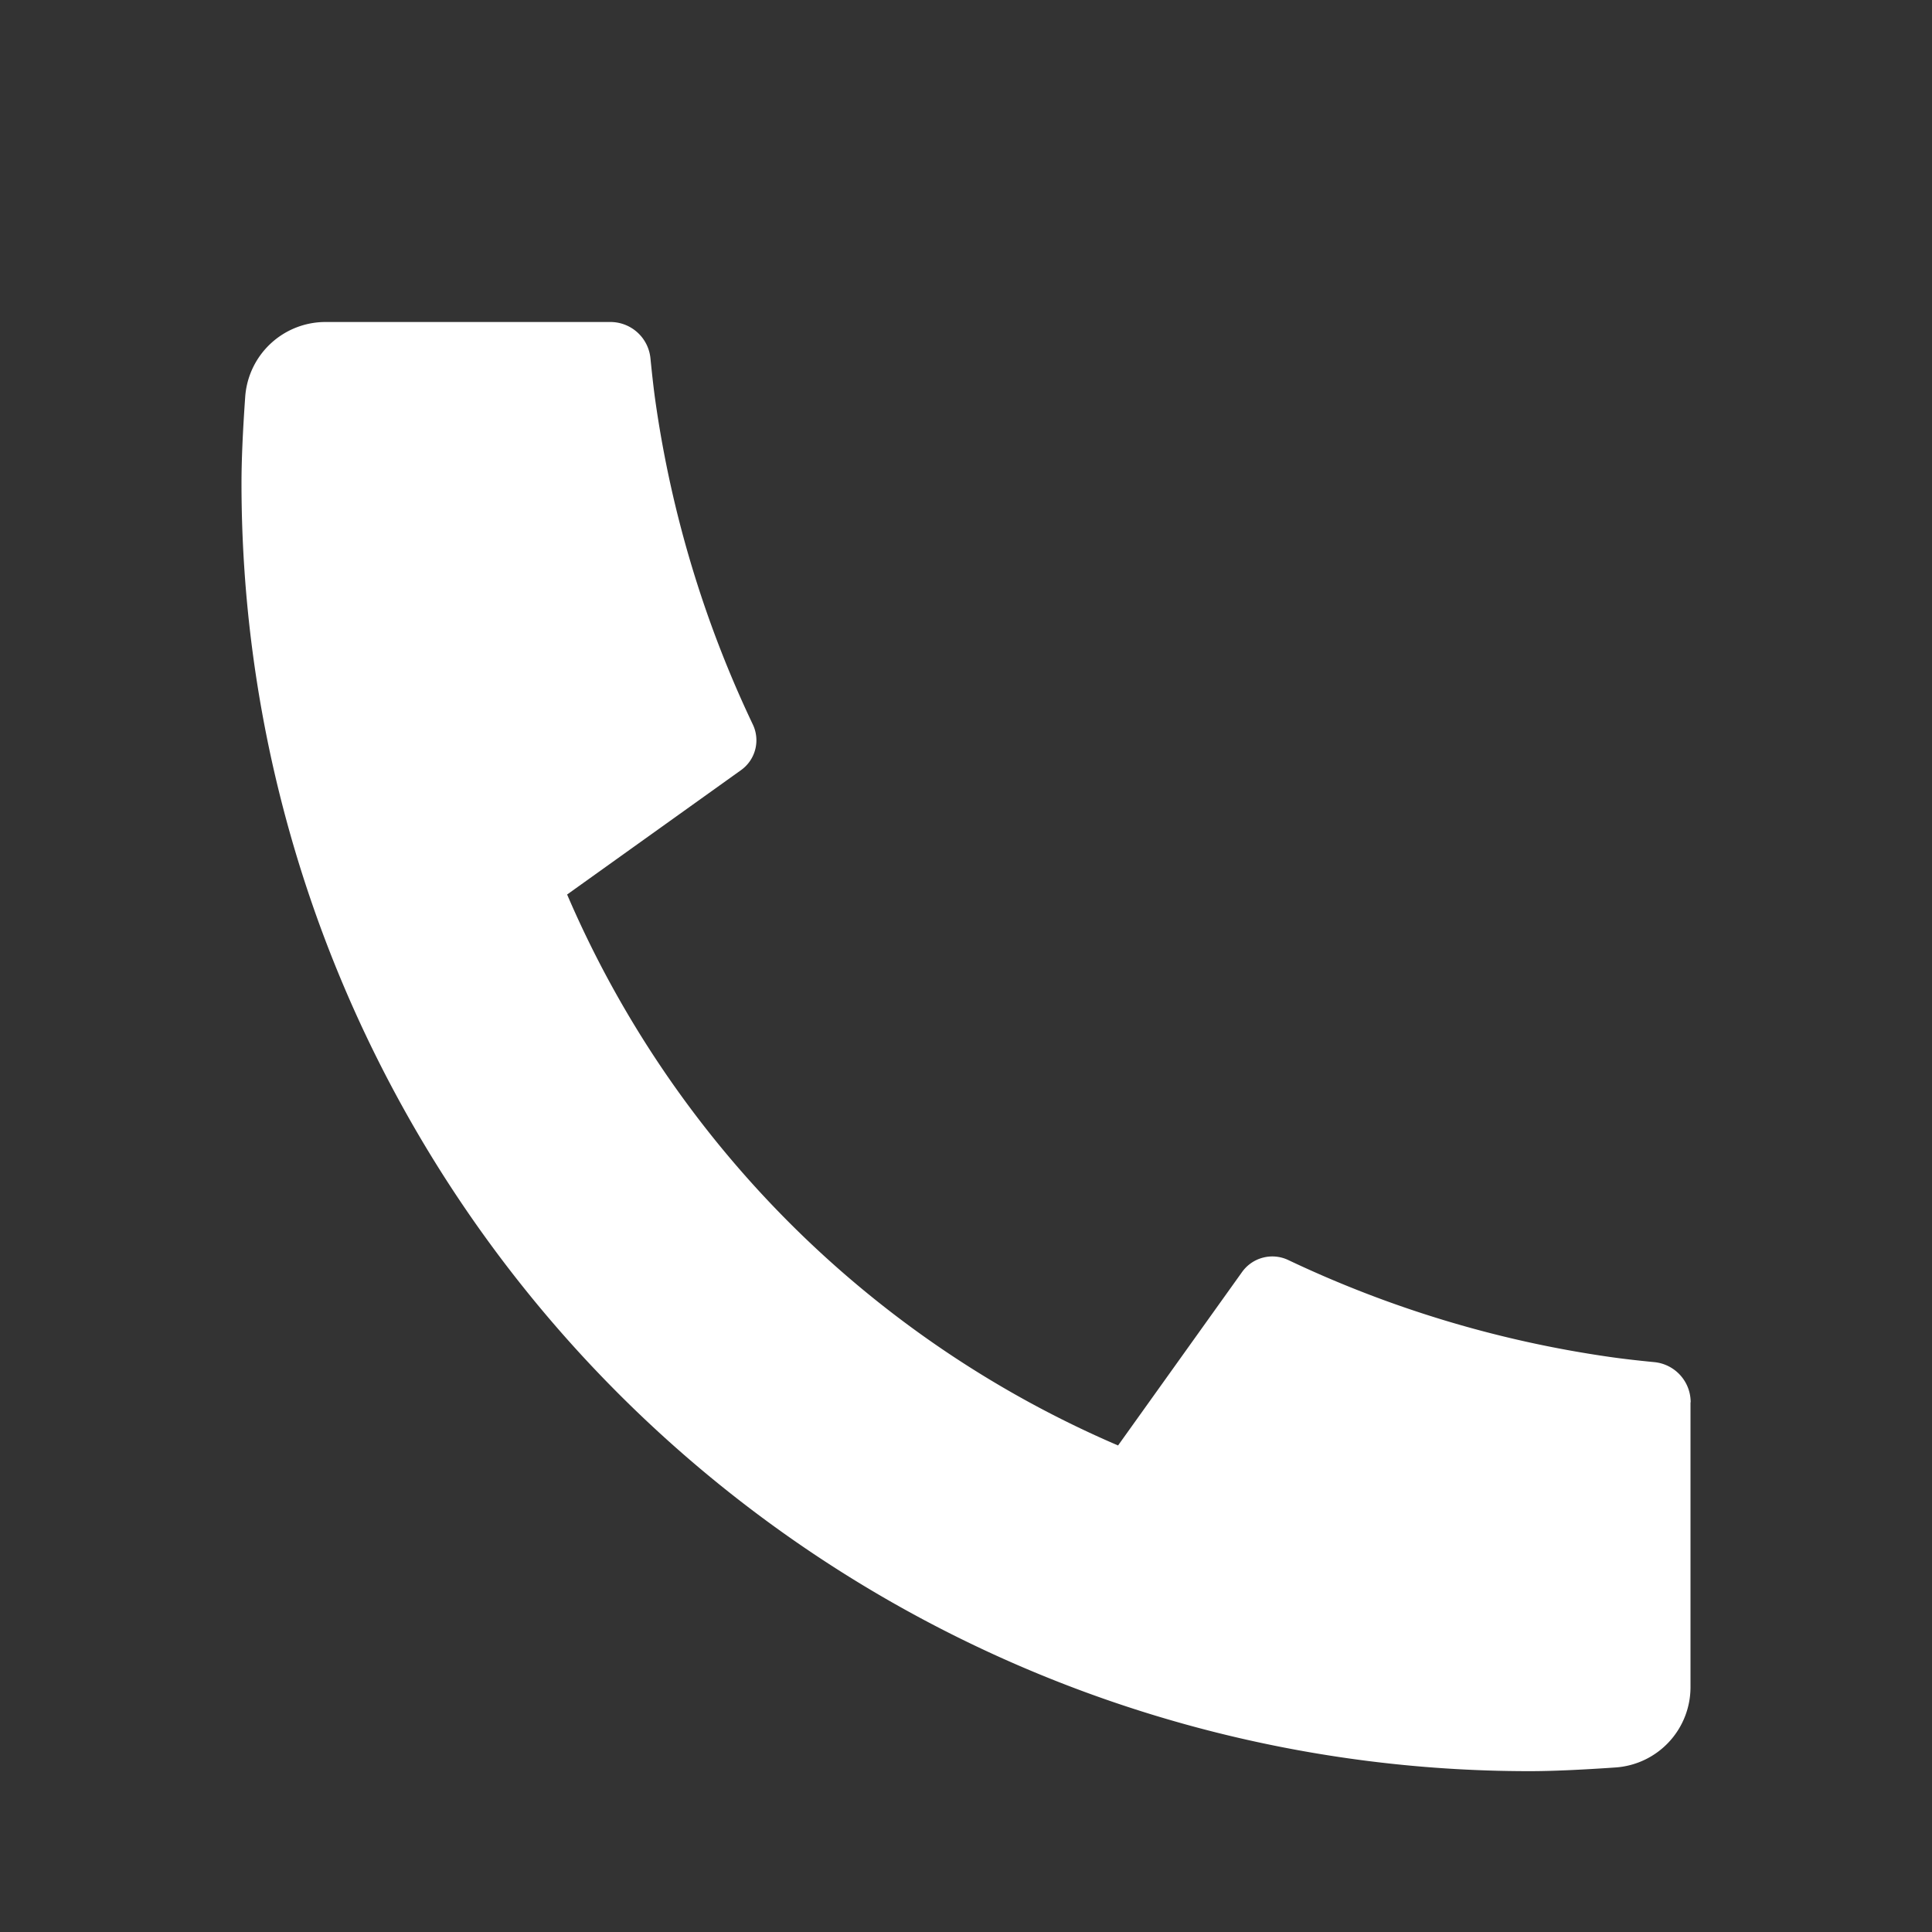 <svg id="c-icon2" xmlns="http://www.w3.org/2000/svg" width="48" height="48" viewBox="0 0 48 48">
  <rect x="0" y="0" width="48" height="48" fill="#333333" stroke="none"/>
  <path id="Path_17828" data-name="Path 17828" d="M0,0H48V48H0Z" fill="none"/>
  <path id="Path_17829" data-name="Path 17829" d="M39,29.84v7.072a2,2,0,0,1-1.86,2c-.874.06-1.588.092-2.14.092A32,32,0,0,1,3,7q0-.828.092-2.14a2,2,0,0,1,2-1.86H12.16a1,1,0,0,1,1,.9c.046.46.088.826.128,1.1a27.8,27.8,0,0,0,2.416,8,.911.911,0,0,1-.294,1.134L11.09,17.224A26.094,26.094,0,0,0,24.778,30.912l3.08-4.308a.924.924,0,0,1,1.146-.3,27.8,27.8,0,0,0,8,2.41c.278.04.644.084,1.1.128a1,1,0,0,1,.9,1Z" transform="translate(3 5)" fill="#fff"/>
</svg>
